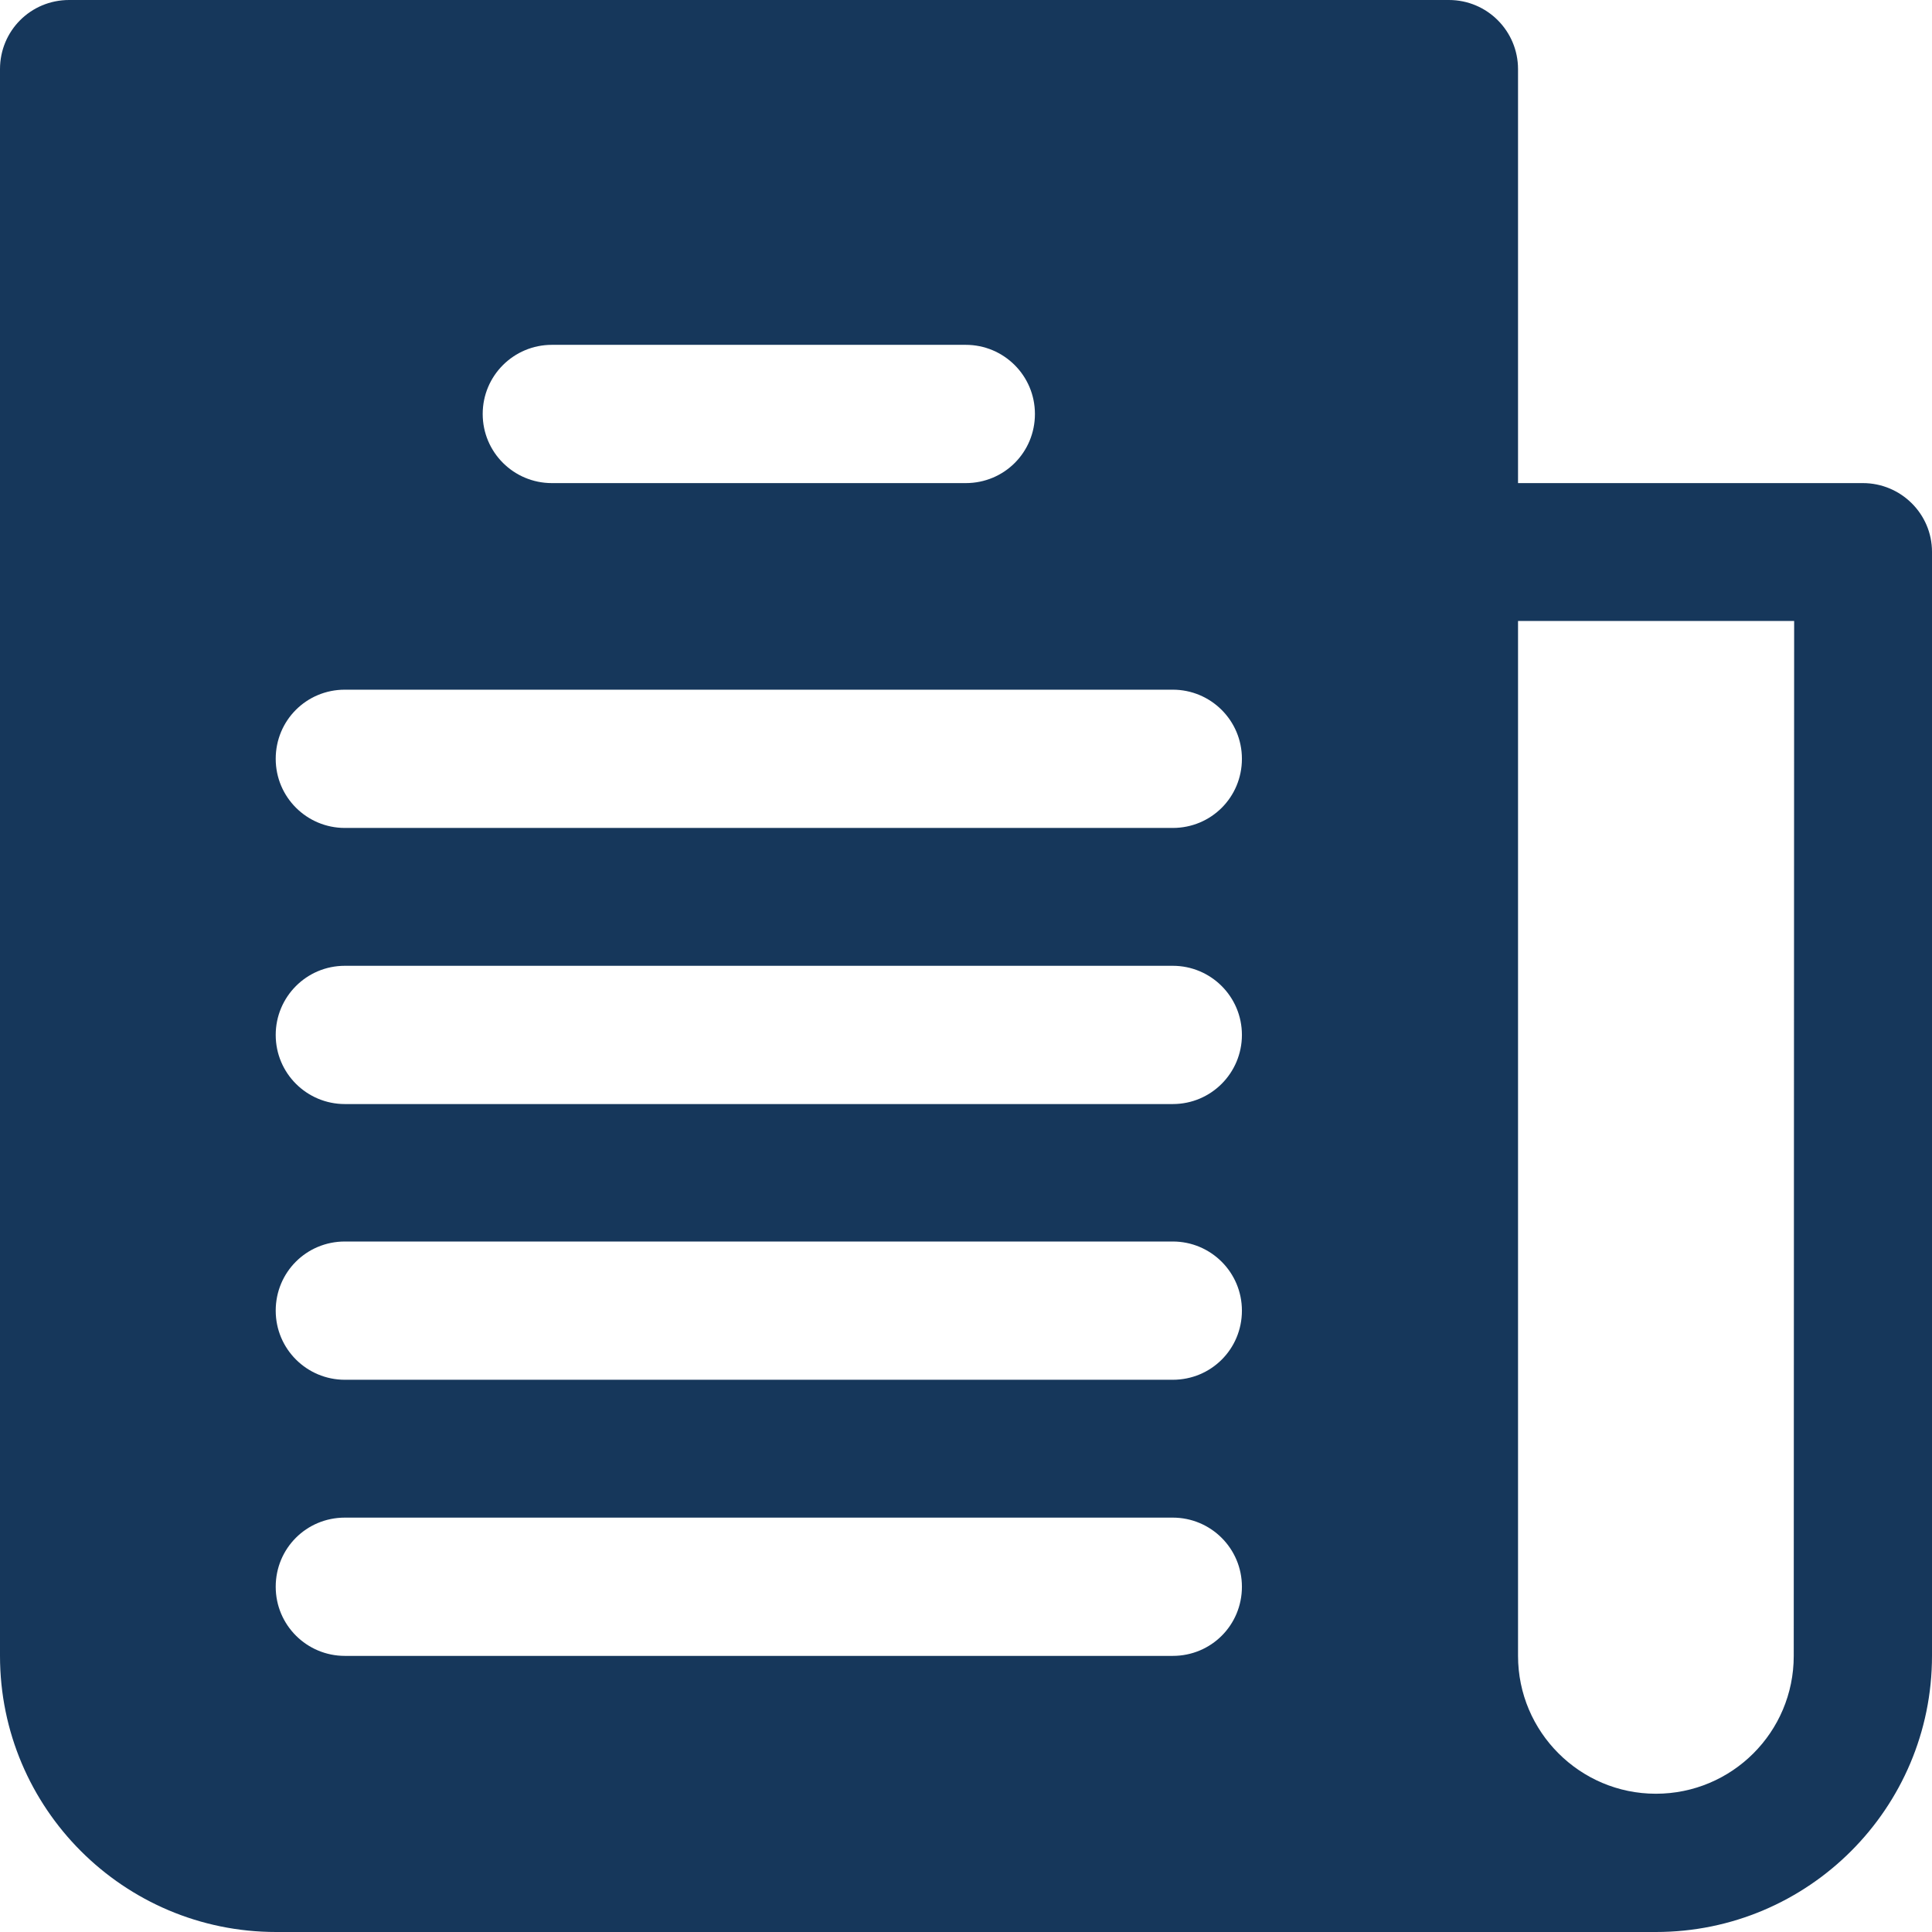 <?xml version="1.0" encoding="utf-8"?>
<!-- Generator: Adobe Illustrator 22.0.0, SVG Export Plug-In . SVG Version: 6.00 Build 0)  -->
<svg version="1.1" id="Capa_1" xmlns="http://www.w3.org/2000/svg" xmlns:xlink="http://www.w3.org/1999/xlink" x="0px" y="0px"
	 viewBox="0 0 477.9 477.9" style="enable-background:new 0 0 477.9 477.9;" xml:space="preserve">
<style type="text/css">
	.st0{fill:#16375B;}
</style>
<g>
	<g>
		<path class="st0" d="M460.8,119.5h-85.3V17.1c0-9.4-7.6-17.1-17.1-17.1H17.1C7.6,0,0,7.6,0,17.1v392.5c0,37.7,30.6,68.3,68.3,68.3
			h341.3c37.7,0,68.3-30.6,68.3-68.3V136.5C477.9,127.1,470.2,119.5,460.8,119.5z M136.5,85.3h102.4c9.4,0,17.1,7.6,17.1,17.1
			s-7.6,17.1-17.1,17.1H136.5c-9.4,0-17.1-7.6-17.1-17.1S127.1,85.3,136.5,85.3z M290.1,409.6H85.3c-9.4,0-17.1-7.6-17.1-17.1
			s7.6-17.1,17.1-17.1h204.8c9.4,0,17.1,7.6,17.1,17.1S299.6,409.6,290.1,409.6z M290.1,341.3H85.3c-9.4,0-17.1-7.6-17.1-17.1
			s7.6-17.1,17.1-17.1h204.8c9.4,0,17.1,7.6,17.1,17.1C307.2,333.7,299.6,341.3,290.1,341.3z M290.1,273.1H85.3
			c-9.4,0-17.1-7.6-17.1-17.1c0-9.4,7.6-17.1,17.1-17.1h204.8c9.4,0,17.1,7.6,17.1,17.1C307.2,265.4,299.6,273.1,290.1,273.1z
			 M290.1,204.8H85.3c-9.4,0-17.1-7.6-17.1-17.1s7.6-17.1,17.1-17.1h204.8c9.4,0,17.1,7.6,17.1,17.1
			C307.2,197.2,299.6,204.8,290.1,204.8z M443.7,409.6c0,18.9-15.3,34.1-34.1,34.1s-34.1-15.3-34.1-34.1v-256h68.3L443.7,409.6
			L443.7,409.6z"/>
	</g>
</g>
</svg>
